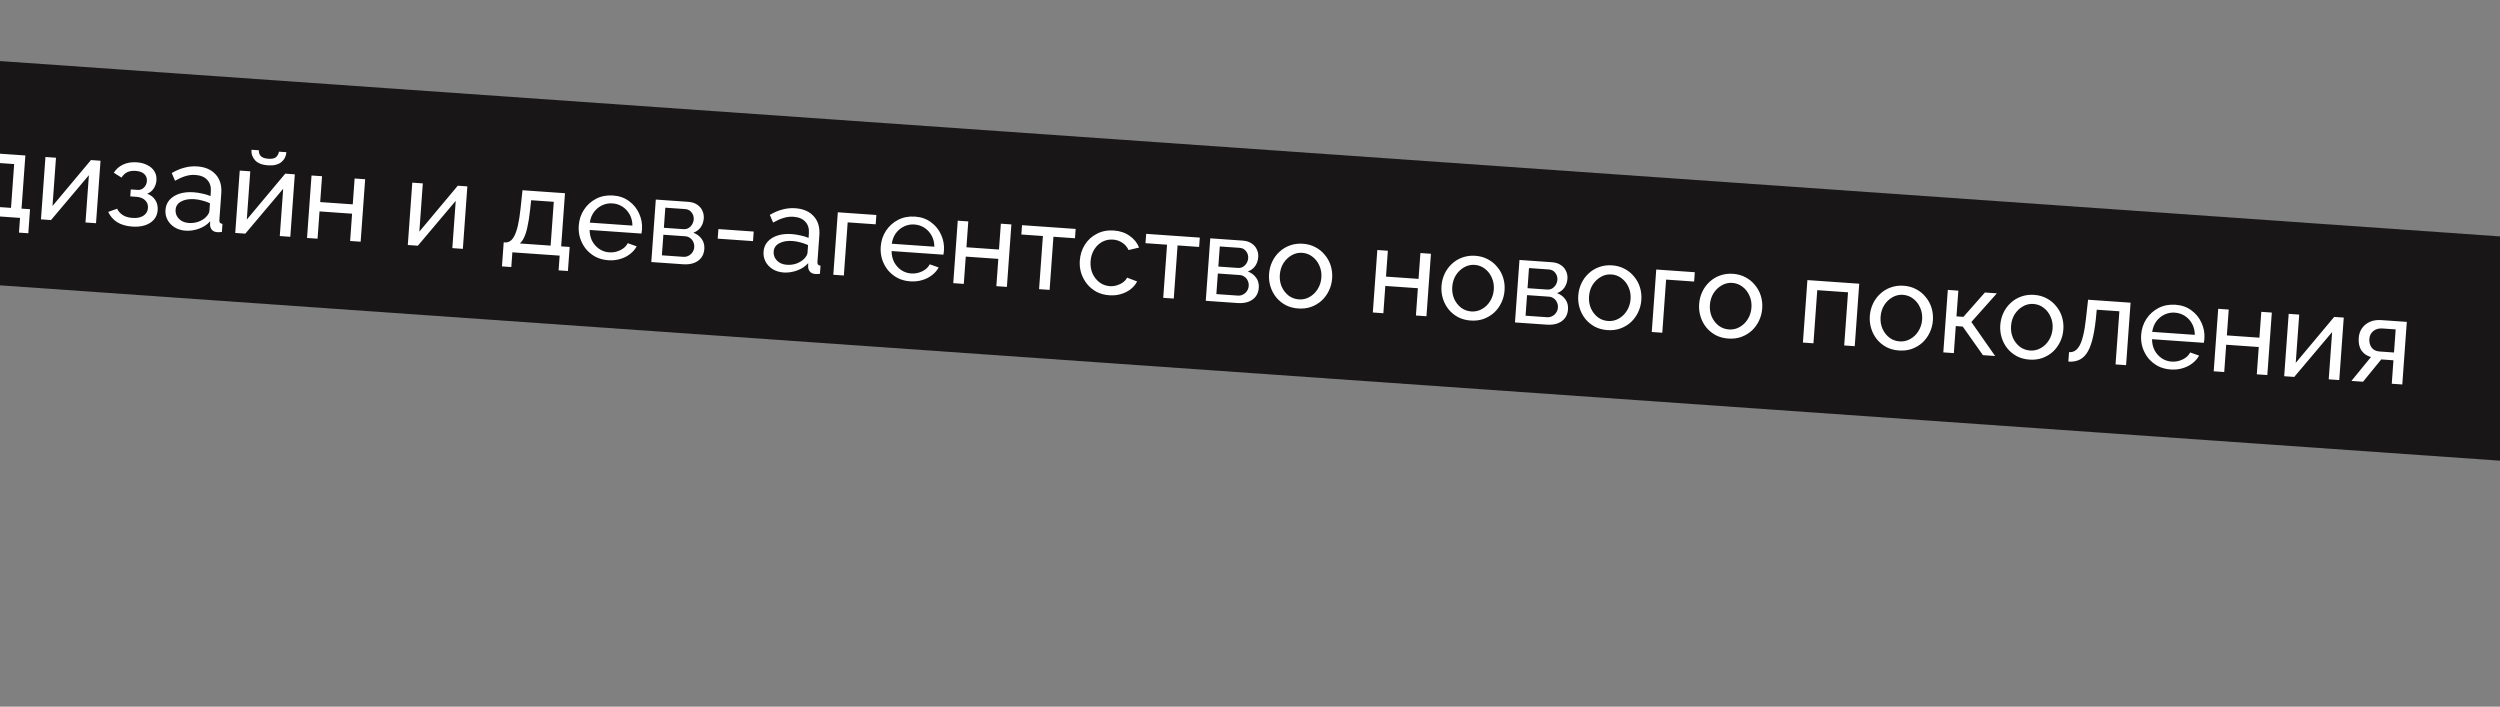 <?xml version="1.0" encoding="UTF-8"?> <svg xmlns="http://www.w3.org/2000/svg" width="375" height="106" viewBox="0 0 375 106" fill="none"><rect x="0" y="0" width="375" height="106" fill="#808080" stroke="none"/><rect width="1033.12" height="33.571" transform="matrix(0.998 0.07 -0.072 0.997 -130.591 0)" fill="#181616"></rect><path d="M-46.881 29.196L-46.181 19.465L-50.922 26.658L-51.909 26.589L-55.59 18.807L-56.29 28.538L-57.907 28.425L-56.989 15.678L-55.284 15.797L-51.264 24.396L-46.036 16.444L-44.348 16.562L-45.265 29.309L-46.881 29.196ZM-42.482 29.504L-41.807 20.132L-40.227 20.242L-40.457 23.438L-38.554 23.571C-37.453 23.648 -36.641 23.988 -36.119 24.59C-35.584 25.18 -35.349 25.924 -35.413 26.822C-35.456 27.421 -35.621 27.95 -35.906 28.412C-36.18 28.874 -36.567 29.226 -37.065 29.467C-37.564 29.709 -38.172 29.805 -38.891 29.755L-42.482 29.504ZM-40.812 28.375L-39.017 28.501C-38.574 28.532 -38.215 28.473 -37.939 28.324C-37.651 28.163 -37.431 27.944 -37.279 27.666C-37.126 27.388 -37.038 27.081 -37.014 26.746C-36.991 26.423 -37.029 26.12 -37.129 25.836C-37.229 25.552 -37.41 25.317 -37.673 25.13C-37.937 24.944 -38.308 24.833 -38.787 24.8L-40.546 24.677L-40.812 28.375ZM-34.024 30.095L-33.352 20.741L-31.771 20.852L-32.444 30.206L-34.024 30.095ZM-25.174 26.51L-25.071 25.073L-11.011 26.056L-11.114 27.493L-25.174 26.51ZM-5.648 34.299L-5.388 30.69L-5.19 30.704C-4.927 30.722 -4.682 30.661 -4.455 30.521C-4.217 30.381 -4 30.125 -3.805 29.754C-3.597 29.372 -3.414 28.843 -3.258 28.169C-3.101 27.494 -2.966 26.631 -2.855 25.58L-2.57 22.875L3.804 23.321L3.231 31.293L4.506 31.382L4.246 34.99L2.846 34.893L3.005 32.684L-4.088 32.188L-4.247 34.397L-5.648 34.299ZM-2.982 30.858L1.651 31.182L2.124 24.611L-1.27 24.374L-1.429 25.824C-1.538 26.839 -1.671 27.69 -1.829 28.377C-1.974 29.052 -2.144 29.588 -2.341 29.983C-2.526 30.379 -2.74 30.671 -2.982 30.858ZM6.144 32.904L6.817 23.55L8.397 23.66L7.876 30.896L13.641 24.009L15.078 24.11L14.403 33.481L12.823 33.371L13.334 26.279L7.652 33.009L6.144 32.904ZM19.846 33.988C18.936 33.925 18.176 33.703 17.566 33.324C16.968 32.933 16.524 32.421 16.233 31.787L17.567 31.303C17.755 31.701 18.039 32.021 18.418 32.264C18.81 32.508 19.293 32.65 19.867 32.691C20.55 32.738 21.099 32.626 21.516 32.355C21.932 32.083 22.159 31.696 22.195 31.193C22.227 30.738 22.092 30.362 21.789 30.064C21.498 29.755 21.066 29.575 20.492 29.523L19.541 29.456L19.616 28.415L20.621 28.485C20.872 28.503 21.098 28.458 21.298 28.352C21.511 28.234 21.679 28.072 21.803 27.864C21.938 27.657 22.015 27.422 22.034 27.158C22.064 26.739 21.939 26.394 21.657 26.122C21.377 25.837 20.938 25.674 20.339 25.632C19.848 25.598 19.428 25.665 19.079 25.833C18.742 26.002 18.458 26.271 18.227 26.64L17.071 25.909C17.41 25.367 17.873 24.961 18.458 24.689C19.056 24.406 19.738 24.291 20.504 24.345C21.114 24.387 21.646 24.527 22.098 24.763C22.563 24.988 22.914 25.295 23.151 25.685C23.399 26.075 23.505 26.533 23.467 27.06C23.435 27.503 23.297 27.908 23.054 28.276C22.824 28.633 22.499 28.893 22.078 29.056C22.628 29.263 23.038 29.586 23.307 30.026C23.577 30.454 23.692 30.949 23.652 31.512C23.61 32.086 23.419 32.566 23.079 32.951C22.738 33.336 22.291 33.618 21.737 33.796C21.183 33.974 20.552 34.038 19.846 33.988ZM24.822 31.485C24.865 30.887 25.069 30.384 25.436 29.976C25.814 29.558 26.312 29.25 26.928 29.052C27.543 28.855 28.246 28.784 29.036 28.839C29.455 28.868 29.896 28.935 30.357 29.039C30.82 29.132 31.226 29.257 31.576 29.413L31.625 28.731C31.676 28.013 31.501 27.435 31.1 26.998C30.699 26.549 30.104 26.297 29.313 26.242C28.799 26.206 28.295 26.267 27.802 26.425C27.323 26.572 26.807 26.8 26.255 27.111L25.761 25.957C26.401 25.581 27.034 25.313 27.659 25.152C28.285 24.979 28.928 24.916 29.586 24.962C30.783 25.045 31.705 25.447 32.351 26.166C32.998 26.872 33.279 27.818 33.193 29.003L32.908 32.971C32.894 33.162 32.92 33.309 32.985 33.409C33.062 33.499 33.191 33.556 33.369 33.581L33.281 34.801C33.124 34.815 32.985 34.823 32.865 34.826C32.756 34.831 32.666 34.831 32.594 34.825C32.223 34.8 31.949 34.678 31.772 34.461C31.607 34.245 31.521 34.023 31.513 33.794L31.52 33.199C31.075 33.697 30.513 34.066 29.834 34.308C29.155 34.549 28.492 34.647 27.846 34.602C27.223 34.558 26.676 34.394 26.203 34.108C25.731 33.81 25.373 33.437 25.129 32.986C24.885 32.524 24.783 32.024 24.822 31.485ZM30.879 32.576C31.035 32.419 31.16 32.259 31.256 32.098C31.353 31.924 31.406 31.777 31.414 31.657L31.498 30.491C31.137 30.321 30.756 30.186 30.354 30.086C29.953 29.974 29.555 29.904 29.16 29.876C28.358 29.82 27.694 29.936 27.168 30.224C26.655 30.501 26.379 30.915 26.339 31.465C26.317 31.764 26.374 32.063 26.509 32.361C26.657 32.648 26.88 32.892 27.178 33.094C27.489 33.296 27.877 33.413 28.344 33.446C28.835 33.48 29.309 33.417 29.765 33.256C30.223 33.084 30.594 32.857 30.879 32.576ZM35.287 34.942L35.96 25.588L37.54 25.698L37.02 32.934L42.785 26.047L44.221 26.148L43.547 35.519L41.967 35.409L42.477 28.317L36.796 35.047L35.287 34.942ZM40.186 24.801C39.324 24.74 38.686 24.491 38.272 24.053C37.86 23.604 37.675 23.073 37.719 22.463L38.832 22.541C38.808 22.876 38.902 23.165 39.113 23.409C39.337 23.641 39.718 23.776 40.257 23.813C40.783 23.85 41.162 23.774 41.392 23.586C41.623 23.386 41.775 23.108 41.849 22.752L42.962 22.83C42.918 23.44 42.66 23.939 42.187 24.327C41.715 24.703 41.047 24.861 40.186 24.801ZM46.054 35.695L46.728 26.323L48.308 26.433L48.029 30.311L52.913 30.653L53.193 26.775L54.773 26.885L54.098 36.257L52.518 36.147L52.813 32.053L47.929 31.712L47.634 35.805L46.054 35.695ZM61.169 36.752L61.842 27.398L63.422 27.508L62.902 34.743L68.667 27.857L70.103 27.957L69.429 37.329L67.849 37.219L68.359 30.127L62.678 36.857L61.169 36.752ZM75.295 39.959L75.555 36.35L75.752 36.364C76.016 36.382 76.261 36.321 76.488 36.181C76.726 36.041 76.943 35.785 77.138 35.414C77.346 35.032 77.529 34.503 77.685 33.828C77.842 33.154 77.977 32.291 78.088 31.24L78.373 28.536L84.748 28.981L84.174 36.953L85.449 37.042L85.189 40.651L83.789 40.553L83.948 38.344L76.855 37.848L76.696 40.057L75.295 39.959ZM77.961 36.518L82.594 36.842L83.067 30.271L79.673 30.034L79.514 31.484C79.405 32.499 79.272 33.35 79.114 34.037C78.969 34.712 78.799 35.248 78.602 35.643C78.417 36.039 78.203 36.331 77.961 36.518ZM91.24 39.035C90.533 38.985 89.896 38.814 89.327 38.522C88.772 38.219 88.294 37.83 87.895 37.357C87.509 36.873 87.217 36.33 87.02 35.726C86.835 35.124 86.766 34.494 86.813 33.835C86.877 32.95 87.139 32.156 87.598 31.454C88.058 30.753 88.662 30.206 89.413 29.813C90.175 29.421 91.022 29.258 91.956 29.323C92.902 29.389 93.706 29.674 94.367 30.177C95.042 30.67 95.544 31.294 95.875 32.051C96.218 32.797 96.359 33.589 96.299 34.426C96.291 34.546 96.276 34.665 96.255 34.784C96.248 34.892 96.236 34.975 96.219 35.034L88.444 34.491C88.448 35.104 88.577 35.661 88.83 36.16C89.095 36.647 89.452 37.045 89.899 37.353C90.347 37.649 90.84 37.816 91.379 37.853C91.953 37.894 92.502 37.788 93.026 37.536C93.561 37.284 93.941 36.932 94.166 36.479L95.504 36.951C95.268 37.392 94.933 37.777 94.5 38.108C94.08 38.439 93.587 38.688 93.021 38.852C92.468 39.018 91.874 39.079 91.24 39.035ZM88.469 33.392L94.862 33.839C94.858 33.225 94.723 32.674 94.457 32.187C94.192 31.699 93.835 31.307 93.387 31.011C92.939 30.715 92.434 30.547 91.871 30.508C91.32 30.47 90.802 30.566 90.316 30.796C89.831 31.027 89.421 31.365 89.088 31.811C88.767 32.258 88.561 32.785 88.469 33.392ZM97.695 39.306L98.37 29.934L103.218 30.273C103.781 30.312 104.239 30.459 104.594 30.712C104.95 30.953 105.205 31.254 105.359 31.614C105.526 31.974 105.595 32.352 105.566 32.747C105.53 33.249 105.378 33.696 105.109 34.086C104.841 34.464 104.473 34.739 104.003 34.911C104.531 35.104 104.947 35.416 105.253 35.846C105.56 36.265 105.692 36.767 105.65 37.354C105.612 37.88 105.454 38.321 105.176 38.674C104.898 39.028 104.524 39.29 104.055 39.462C103.586 39.621 103.052 39.68 102.454 39.639L97.695 39.306ZM99.284 38.298L102.498 38.523C102.785 38.543 103.048 38.489 103.286 38.361C103.535 38.234 103.735 38.056 103.884 37.826C104.033 37.596 104.116 37.349 104.135 37.086C104.156 36.798 104.109 36.536 103.993 36.3C103.891 36.052 103.731 35.854 103.513 35.707C103.308 35.548 103.061 35.459 102.774 35.439L99.506 35.21L99.284 38.298ZM99.581 34.169L102.508 34.373C102.795 34.394 103.052 34.339 103.277 34.211C103.504 34.07 103.686 33.884 103.823 33.653C103.96 33.422 104.038 33.175 104.057 32.912C104.085 32.517 103.978 32.167 103.735 31.861C103.505 31.556 103.186 31.389 102.779 31.361L99.798 31.152L99.581 34.169ZM107.656 35.798L107.759 34.362L113.056 34.732L112.953 36.168L107.656 35.798ZM114.532 37.758C114.575 37.16 114.78 36.657 115.146 36.25C115.525 35.831 116.022 35.523 116.638 35.325C117.254 35.128 117.957 35.057 118.747 35.112C119.166 35.141 119.606 35.208 120.068 35.313C120.531 35.405 120.937 35.53 121.286 35.687L121.335 35.004C121.387 34.286 121.212 33.709 120.81 33.271C120.41 32.822 119.814 32.57 119.024 32.515C118.509 32.479 118.006 32.54 117.513 32.698C117.033 32.845 116.518 33.074 115.966 33.384L115.471 32.23C116.112 31.854 116.745 31.586 117.37 31.425C117.996 31.252 118.638 31.189 119.297 31.235C120.494 31.319 121.415 31.72 122.061 32.439C122.708 33.145 122.989 34.091 122.904 35.276L122.618 39.244C122.605 39.436 122.63 39.582 122.695 39.682C122.773 39.772 122.901 39.829 123.08 39.854L122.992 41.075C122.835 41.088 122.696 41.096 122.575 41.1C122.467 41.104 122.376 41.104 122.305 41.099C121.933 41.073 121.659 40.951 121.483 40.734C121.318 40.519 121.231 40.296 121.224 40.067L121.231 39.472C120.786 39.97 120.224 40.34 119.545 40.581C118.866 40.822 118.203 40.92 117.556 40.875C116.934 40.831 116.386 40.667 115.914 40.381C115.442 40.084 115.084 39.71 114.839 39.26C114.596 38.797 114.493 38.297 114.532 37.758ZM120.59 38.85C120.745 38.692 120.871 38.532 120.967 38.371C121.064 38.197 121.116 38.05 121.125 37.931L121.209 36.764C120.848 36.594 120.467 36.459 120.065 36.359C119.664 36.247 119.266 36.177 118.871 36.149C118.069 36.093 117.405 36.209 116.879 36.497C116.366 36.774 116.089 37.188 116.05 37.738C116.028 38.037 116.085 38.336 116.22 38.634C116.368 38.921 116.591 39.165 116.889 39.367C117.199 39.569 117.588 39.686 118.055 39.719C118.545 39.753 119.019 39.69 119.476 39.53C119.933 39.357 120.305 39.13 120.59 38.85ZM124.998 41.215L125.672 31.843L131.454 32.247L131.353 33.648L127.152 33.354L126.578 41.325L124.998 41.215ZM136.533 42.202C135.827 42.153 135.19 41.982 134.621 41.689C134.065 41.386 133.588 40.998 133.189 40.525C132.803 40.041 132.511 39.497 132.314 38.894C132.129 38.291 132.06 37.661 132.107 37.002C132.171 36.117 132.432 35.323 132.892 34.621C133.351 33.92 133.956 33.373 134.706 32.98C135.468 32.588 136.316 32.425 137.25 32.49C138.196 32.556 138.999 32.841 139.661 33.345C140.335 33.837 140.838 34.461 141.168 35.218C141.512 35.964 141.653 36.756 141.593 37.594C141.584 37.713 141.57 37.833 141.549 37.952C141.541 38.059 141.529 38.143 141.513 38.202L133.738 37.658C133.742 38.272 133.87 38.828 134.123 39.327C134.389 39.815 134.745 40.212 135.192 40.52C135.64 40.816 136.134 40.983 136.672 41.021C137.247 41.061 137.796 40.955 138.319 40.703C138.855 40.452 139.235 40.099 139.46 39.646L140.798 40.118C140.562 40.559 140.227 40.945 139.794 41.275C139.373 41.607 138.88 41.855 138.315 42.02C137.762 42.186 137.168 42.246 136.533 42.202ZM133.763 36.559L140.155 37.006C140.151 36.392 140.017 35.842 139.751 35.354C139.485 34.866 139.128 34.474 138.681 34.178C138.233 33.882 137.727 33.715 137.165 33.675C136.614 33.637 136.096 33.733 135.61 33.964C135.124 34.194 134.715 34.532 134.382 34.978C134.061 35.425 133.855 35.952 133.763 36.559ZM142.989 42.473L143.663 33.101L145.244 33.212L144.965 37.09L149.849 37.431L150.128 33.553L151.708 33.664L151.034 43.035L149.453 42.925L149.748 38.832L144.864 38.49L144.569 42.584L142.989 42.473ZM155.861 43.373L156.435 35.402L153.203 35.176L153.303 33.775L161.348 34.338L161.247 35.738L158.015 35.512L157.441 43.484L155.861 43.373ZM166.396 44.29C165.69 44.241 165.052 44.07 164.484 43.778C163.928 43.474 163.451 43.08 163.053 42.595C162.667 42.111 162.375 41.567 162.178 40.964C161.992 40.361 161.923 39.731 161.971 39.073C162.035 38.187 162.29 37.393 162.738 36.691C163.185 35.988 163.784 35.446 164.533 35.066C165.283 34.673 166.131 34.51 167.077 34.576C167.998 34.641 168.785 34.906 169.438 35.373C170.103 35.828 170.578 36.415 170.863 37.132L169.284 37.509C169.076 37.05 168.766 36.685 168.352 36.415C167.939 36.134 167.469 35.975 166.943 35.938C166.368 35.898 165.831 36.011 165.33 36.276C164.842 36.543 164.441 36.93 164.128 37.437C163.815 37.933 163.635 38.516 163.587 39.186C163.54 39.844 163.634 40.452 163.871 41.01C164.12 41.557 164.467 42.002 164.912 42.346C165.368 42.691 165.884 42.883 166.458 42.923C166.829 42.949 167.187 42.908 167.532 42.8C167.888 42.692 168.2 42.54 168.467 42.342C168.747 42.133 168.944 41.9 169.059 41.644L170.569 42.218C170.345 42.66 170.022 43.046 169.602 43.378C169.194 43.698 168.713 43.941 168.16 44.107C167.618 44.273 167.03 44.334 166.396 44.29ZM174.484 44.675L175.057 36.704L171.825 36.478L171.926 35.078L179.97 35.64L179.87 37.04L176.637 36.814L176.064 44.786L174.484 44.675ZM180.865 45.121L181.54 35.75L186.388 36.089C186.95 36.128 187.409 36.275 187.764 36.528C188.119 36.769 188.375 37.07 188.529 37.429C188.696 37.79 188.765 38.168 188.736 38.563C188.7 39.065 188.548 39.512 188.279 39.902C188.011 40.28 187.643 40.555 187.173 40.727C187.701 40.92 188.117 41.232 188.423 41.662C188.73 42.081 188.862 42.583 188.82 43.17C188.782 43.696 188.624 44.136 188.346 44.49C188.068 44.843 187.694 45.106 187.225 45.278C186.756 45.437 186.222 45.496 185.624 45.454L180.865 45.121ZM182.454 44.114L185.668 44.339C185.955 44.359 186.218 44.305 186.456 44.177C186.705 44.05 186.905 43.872 187.054 43.642C187.202 43.411 187.286 43.165 187.305 42.901C187.326 42.614 187.279 42.352 187.163 42.115C187.061 41.868 186.901 41.67 186.683 41.523C186.478 41.364 186.231 41.275 185.944 41.254L182.676 41.026L182.454 44.114ZM182.751 39.984L185.678 40.189C185.965 40.209 186.222 40.155 186.447 40.026C186.674 39.886 186.856 39.7 186.993 39.469C187.13 39.238 187.208 38.991 187.227 38.728C187.255 38.333 187.148 37.982 186.905 37.677C186.674 37.372 186.356 37.205 185.949 37.177L182.968 36.968L182.751 39.984ZM194.732 46.272C194.025 46.222 193.394 46.052 192.837 45.76C192.282 45.457 191.81 45.069 191.423 44.597C191.037 44.113 190.751 43.569 190.566 42.967C190.381 42.365 190.311 41.74 190.358 41.094C190.405 40.436 190.564 39.821 190.833 39.251C191.103 38.68 191.463 38.188 191.914 37.774C192.366 37.349 192.888 37.031 193.481 36.819C194.086 36.597 194.736 36.51 195.43 36.559C196.137 36.608 196.768 36.785 197.323 37.088C197.88 37.38 198.351 37.767 198.737 38.252C199.137 38.724 199.429 39.262 199.614 39.865C199.799 40.467 199.868 41.097 199.821 41.756C199.774 42.402 199.616 43.01 199.347 43.581C199.077 44.151 198.716 44.65 198.265 45.075C197.814 45.489 197.286 45.807 196.68 46.029C196.087 46.24 195.438 46.321 194.732 46.272ZM191.973 41.225C191.926 41.871 192.022 42.467 192.259 43.013C192.509 43.56 192.855 44.005 193.3 44.349C193.745 44.681 194.255 44.867 194.83 44.907C195.404 44.947 195.936 44.828 196.426 44.55C196.927 44.272 197.334 43.879 197.647 43.372C197.973 42.853 198.16 42.271 198.206 41.625C198.253 40.978 198.151 40.382 197.902 39.835C197.664 39.289 197.317 38.844 196.861 38.499C196.416 38.155 195.907 37.963 195.332 37.923C194.758 37.883 194.225 38.008 193.735 38.299C193.246 38.577 192.839 38.97 192.514 39.476C192.2 39.984 192.02 40.566 191.973 41.225ZM205.923 46.874L206.598 37.502L208.178 37.612L207.899 41.49L212.783 41.832L213.062 37.954L214.642 38.065L213.968 47.436L212.388 47.326L212.682 43.232L207.798 42.891L207.504 46.984L205.923 46.874ZM220.596 48.08C219.89 48.031 219.259 47.86 218.702 47.569C218.146 47.265 217.675 46.877 217.288 46.405C216.902 45.921 216.616 45.378 216.431 44.776C216.245 44.173 216.176 43.549 216.222 42.903C216.27 42.244 216.428 41.63 216.698 41.059C216.968 40.489 217.328 39.996 217.779 39.583C218.23 39.157 218.753 38.839 219.345 38.628C219.951 38.406 220.601 38.319 221.295 38.367C222.001 38.417 222.632 38.593 223.188 38.897C223.744 39.188 224.216 39.576 224.602 40.06C225.001 40.533 225.293 41.071 225.479 41.673C225.664 42.276 225.733 42.906 225.685 43.564C225.639 44.211 225.481 44.819 225.211 45.39C224.942 45.96 224.581 46.458 224.129 46.884C223.678 47.297 223.15 47.615 222.545 47.837C221.952 48.049 221.302 48.13 220.596 48.08ZM217.837 43.033C217.791 43.68 217.886 44.276 218.124 44.822C218.373 45.368 218.72 45.814 219.164 46.158C219.61 46.489 220.12 46.676 220.694 46.716C221.269 46.756 221.801 46.637 222.29 46.358C222.791 46.081 223.199 45.688 223.512 45.181C223.838 44.662 224.024 44.08 224.071 43.433C224.117 42.787 224.016 42.19 223.766 41.644C223.529 41.098 223.182 40.653 222.725 40.308C222.281 39.964 221.771 39.772 221.197 39.732C220.622 39.692 220.09 39.817 219.6 40.107C219.111 40.386 218.703 40.778 218.378 41.285C218.065 41.792 217.885 42.375 217.837 43.033ZM227.246 48.365L227.921 38.993L232.769 39.332C233.331 39.371 233.79 39.518 234.145 39.771C234.5 40.013 234.755 40.313 234.91 40.673C235.077 41.033 235.146 41.411 235.117 41.806C235.081 42.309 234.929 42.755 234.66 43.145C234.392 43.523 234.023 43.798 233.554 43.97C234.081 44.163 234.498 44.475 234.804 44.906C235.111 45.324 235.243 45.826 235.201 46.413C235.163 46.94 235.005 47.38 234.727 47.733C234.449 48.087 234.075 48.349 233.606 48.521C233.137 48.681 232.603 48.739 232.005 48.697L227.246 48.365ZM228.835 47.357L232.049 47.582C232.336 47.602 232.599 47.548 232.836 47.42C233.086 47.294 233.286 47.115 233.434 46.885C233.583 46.655 233.667 46.408 233.686 46.145C233.707 45.857 233.66 45.595 233.544 45.359C233.442 45.111 233.282 44.913 233.064 44.766C232.858 44.607 232.612 44.518 232.325 44.498L229.057 44.269L228.835 47.357ZM229.132 43.228L232.059 43.432C232.346 43.453 232.602 43.398 232.828 43.27C233.055 43.129 233.237 42.944 233.374 42.712C233.511 42.481 233.589 42.234 233.608 41.971C233.636 41.576 233.529 41.226 233.286 40.92C233.055 40.615 232.737 40.449 232.33 40.42L229.349 40.212L229.132 43.228ZM241.113 49.515C240.406 49.465 239.775 49.295 239.218 49.004C238.663 48.7 238.191 48.312 237.804 47.84C237.418 47.356 237.132 46.813 236.947 46.21C236.762 45.608 236.692 44.983 236.739 44.337C236.786 43.679 236.945 43.064 237.214 42.494C237.484 41.923 237.844 41.431 238.295 41.018C238.747 40.592 239.269 40.274 239.862 40.063C240.467 39.84 241.117 39.753 241.811 39.802C242.518 39.851 243.149 40.028 243.704 40.331C244.261 40.623 244.732 41.011 245.118 41.495C245.517 41.968 245.81 42.505 245.995 43.108C246.18 43.71 246.249 44.341 246.202 44.999C246.155 45.645 245.997 46.254 245.727 46.824C245.458 47.395 245.097 47.893 244.645 48.318C244.195 48.732 243.666 49.05 243.061 49.272C242.468 49.483 241.819 49.564 241.113 49.515ZM238.354 44.468C238.307 45.114 238.403 45.711 238.64 46.256C238.889 46.803 239.236 47.248 239.681 47.592C240.126 47.924 240.636 48.11 241.211 48.15C241.785 48.191 242.317 48.071 242.806 47.793C243.308 47.515 243.715 47.123 244.028 46.615C244.354 46.097 244.54 45.514 244.587 44.868C244.633 44.222 244.532 43.625 244.283 43.078C244.045 42.532 243.698 42.087 243.242 41.742C242.797 41.399 242.288 41.207 241.713 41.166C241.139 41.126 240.606 41.251 240.116 41.542C239.627 41.821 239.22 42.213 238.894 42.72C238.581 43.227 238.401 43.81 238.354 44.468ZM247.763 49.799L248.437 40.428L254.219 40.832L254.118 42.232L249.916 41.938L249.343 49.91L247.763 49.799ZM259.244 50.783C258.538 50.733 257.906 50.563 257.35 50.271C256.794 49.968 256.323 49.58 255.936 49.108C255.549 48.624 255.264 48.081 255.078 47.478C254.893 46.876 254.824 46.251 254.87 45.605C254.918 44.947 255.076 44.332 255.346 43.762C255.615 43.191 255.976 42.699 256.427 42.285C256.878 41.86 257.4 41.542 257.993 41.331C258.599 41.108 259.249 41.021 259.943 41.07C260.649 41.119 261.28 41.296 261.836 41.599C262.392 41.891 262.864 42.279 263.25 42.763C263.649 43.236 263.941 43.773 264.126 44.376C264.312 44.978 264.381 45.608 264.333 46.267C264.287 46.913 264.129 47.522 263.859 48.092C263.589 48.663 263.229 49.161 262.777 49.586C262.326 50 261.798 50.318 261.192 50.54C260.6 50.751 259.95 50.832 259.244 50.783ZM256.485 45.736C256.439 46.382 256.534 46.978 256.771 47.524C257.021 48.071 257.368 48.516 257.812 48.86C258.258 49.192 258.768 49.378 259.342 49.418C259.917 49.458 260.449 49.339 260.938 49.061C261.439 48.783 261.846 48.39 262.16 47.883C262.486 47.364 262.672 46.782 262.718 46.136C262.765 45.489 262.663 44.893 262.414 44.346C262.177 43.8 261.83 43.355 261.373 43.01C260.929 42.666 260.419 42.474 259.845 42.434C259.27 42.394 258.738 42.519 258.248 42.81C257.758 43.088 257.351 43.481 257.026 43.987C256.713 44.495 256.532 45.078 256.485 45.736ZM270.436 51.385L271.11 42.013L278.885 42.557L278.211 51.929L276.631 51.818L277.204 43.847L272.589 43.524L272.016 51.495L270.436 51.385ZM284.846 52.573C284.139 52.524 283.508 52.353 282.951 52.062C282.396 51.758 281.924 51.37 281.537 50.898C281.151 50.414 280.865 49.871 280.68 49.268C280.495 48.666 280.425 48.042 280.472 47.395C280.519 46.737 280.678 46.123 280.947 45.552C281.217 44.981 281.577 44.489 282.028 44.076C282.48 43.65 283.002 43.332 283.595 43.121C284.2 42.898 284.85 42.812 285.544 42.86C286.251 42.91 286.882 43.086 287.437 43.389C287.994 43.681 288.465 44.069 288.851 44.553C289.25 45.026 289.543 45.564 289.728 46.166C289.913 46.768 289.982 47.399 289.935 48.057C289.888 48.703 289.73 49.312 289.461 49.882C289.191 50.453 288.83 50.951 288.379 51.377C287.928 51.79 287.4 52.108 286.794 52.33C286.201 52.541 285.552 52.622 284.846 52.573ZM282.087 47.526C282.04 48.173 282.136 48.769 282.373 49.315C282.622 49.861 282.969 50.307 283.414 50.65C283.859 50.982 284.369 51.168 284.944 51.209C285.518 51.249 286.05 51.13 286.54 50.851C287.041 50.573 287.448 50.181 287.761 49.673C288.087 49.155 288.273 48.572 288.32 47.926C288.366 47.28 288.265 46.683 288.016 46.136C287.778 45.59 287.431 45.145 286.975 44.801C286.53 44.457 286.021 44.265 285.446 44.224C284.872 44.184 284.339 44.309 283.849 44.6C283.36 44.879 282.953 45.271 282.627 45.778C282.314 46.285 282.134 46.868 282.087 47.526ZM291.496 52.858L292.17 43.486L293.75 43.596L293.472 47.456L294.514 47.529L297.736 43.875L299.532 44.001L295.704 48.298L299.271 53.401L297.439 53.273L294.409 48.983L293.368 48.91L293.076 52.968L291.496 52.858ZM304.415 53.941C303.709 53.892 303.077 53.721 302.521 53.43C301.965 53.127 301.494 52.739 301.107 52.267C300.72 51.782 300.435 51.239 300.249 50.637C300.064 50.034 299.995 49.41 300.041 48.764C300.089 48.105 300.247 47.491 300.517 46.92C300.786 46.35 301.147 45.858 301.597 45.444C302.049 45.019 302.571 44.7 303.164 44.489C303.77 44.267 304.419 44.18 305.114 44.228C305.82 44.278 306.451 44.454 307.007 44.758C307.563 45.049 308.035 45.437 308.421 45.921C308.82 46.394 309.112 46.932 309.297 47.534C309.483 48.137 309.552 48.767 309.504 49.425C309.458 50.072 309.3 50.68 309.03 51.251C308.76 51.821 308.4 52.319 307.948 52.745C307.497 53.158 306.969 53.476 306.363 53.699C305.771 53.91 305.121 53.991 304.415 53.941ZM301.656 48.895C301.61 49.541 301.705 50.137 301.942 50.683C302.192 51.23 302.539 51.675 302.983 52.019C303.429 52.351 303.939 52.537 304.513 52.577C305.088 52.617 305.62 52.498 306.109 52.219C306.61 51.942 307.017 51.549 307.331 51.042C307.657 50.523 307.843 49.941 307.889 49.294C307.936 48.648 307.834 48.052 307.585 47.505C307.348 46.959 307.001 46.514 306.544 46.169C306.1 45.825 305.59 45.633 305.016 45.593C304.441 45.553 303.909 45.678 303.419 45.968C302.929 46.247 302.522 46.64 302.197 47.146C301.884 47.654 301.703 48.236 301.656 48.895ZM310.252 54.241L310.354 52.823C310.665 52.845 310.946 52.786 311.197 52.647C311.46 52.497 311.701 52.237 311.92 51.868C312.14 51.486 312.329 50.958 312.486 50.283C312.655 49.598 312.796 48.723 312.909 47.661L313.212 44.957L319.586 45.403L318.912 54.775L317.332 54.664L317.905 46.693L314.512 46.456L314.371 47.907C314.231 49.184 314.047 50.242 313.818 51.08C313.589 51.918 313.308 52.572 312.973 53.042C312.638 53.512 312.242 53.839 311.783 54.024C311.337 54.209 310.826 54.282 310.252 54.241ZM325.599 55.423C324.893 55.373 324.255 55.202 323.687 54.91C323.131 54.607 322.654 54.218 322.255 53.745C321.868 53.261 321.577 52.718 321.379 52.114C321.194 51.512 321.125 50.882 321.173 50.223C321.236 49.338 321.498 48.544 321.957 47.842C322.417 47.141 323.022 46.593 323.772 46.201C324.534 45.809 325.382 45.646 326.316 45.711C327.261 45.777 328.065 46.062 328.727 46.565C329.401 47.058 329.903 47.682 330.234 48.439C330.577 49.185 330.719 49.977 330.659 50.814C330.65 50.934 330.635 51.053 330.615 51.172C330.607 51.28 330.595 51.363 330.579 51.422L322.804 50.879C322.808 51.492 322.936 52.049 323.189 52.548C323.455 53.035 323.811 53.433 324.258 53.741C324.706 54.037 325.199 54.204 325.738 54.242C326.313 54.282 326.862 54.176 327.385 53.924C327.92 53.672 328.301 53.32 328.526 52.867L329.863 53.339C329.627 53.78 329.293 54.165 328.86 54.496C328.439 54.827 327.946 55.076 327.381 55.24C326.827 55.406 326.233 55.467 325.599 55.423ZM322.829 49.78L329.221 50.227C329.217 49.613 329.082 49.062 328.817 48.575C328.551 48.087 328.194 47.695 327.746 47.399C327.298 47.103 326.793 46.935 326.23 46.896C325.68 46.858 325.161 46.954 324.676 47.184C324.19 47.415 323.781 47.753 323.448 48.199C323.127 48.646 322.92 49.173 322.829 49.78ZM332.055 55.694L332.729 46.322L334.309 46.432L334.03 50.31L338.914 50.652L339.193 46.774L340.773 46.885L340.099 56.256L338.519 56.146L338.814 52.052L333.929 51.711L333.635 55.804L332.055 55.694ZM342.629 56.433L343.302 47.079L344.882 47.19L344.361 54.425L350.126 47.538L351.563 47.639L350.888 57.011L349.308 56.9L349.819 49.809L344.137 56.539L342.629 56.433ZM352.713 57.138L355.642 53.554C355.04 53.392 354.57 53.07 354.231 52.589C353.894 52.096 353.753 51.461 353.809 50.683C353.849 50.12 354.017 49.633 354.311 49.221C354.606 48.808 354.995 48.492 355.48 48.274C355.977 48.056 356.543 47.969 357.177 48.014L361.02 48.282L360.344 57.672L358.764 57.561L359.017 54.042L357.186 53.914L354.455 57.26L352.713 57.138ZM356.947 52.725L359.101 52.876L359.351 49.41L357.375 49.272C356.813 49.233 356.352 49.363 355.994 49.663C355.636 49.951 355.44 50.34 355.405 50.831C355.369 51.321 355.477 51.75 355.727 52.116C355.989 52.483 356.396 52.686 356.947 52.725Z" fill="white"></path></svg> 